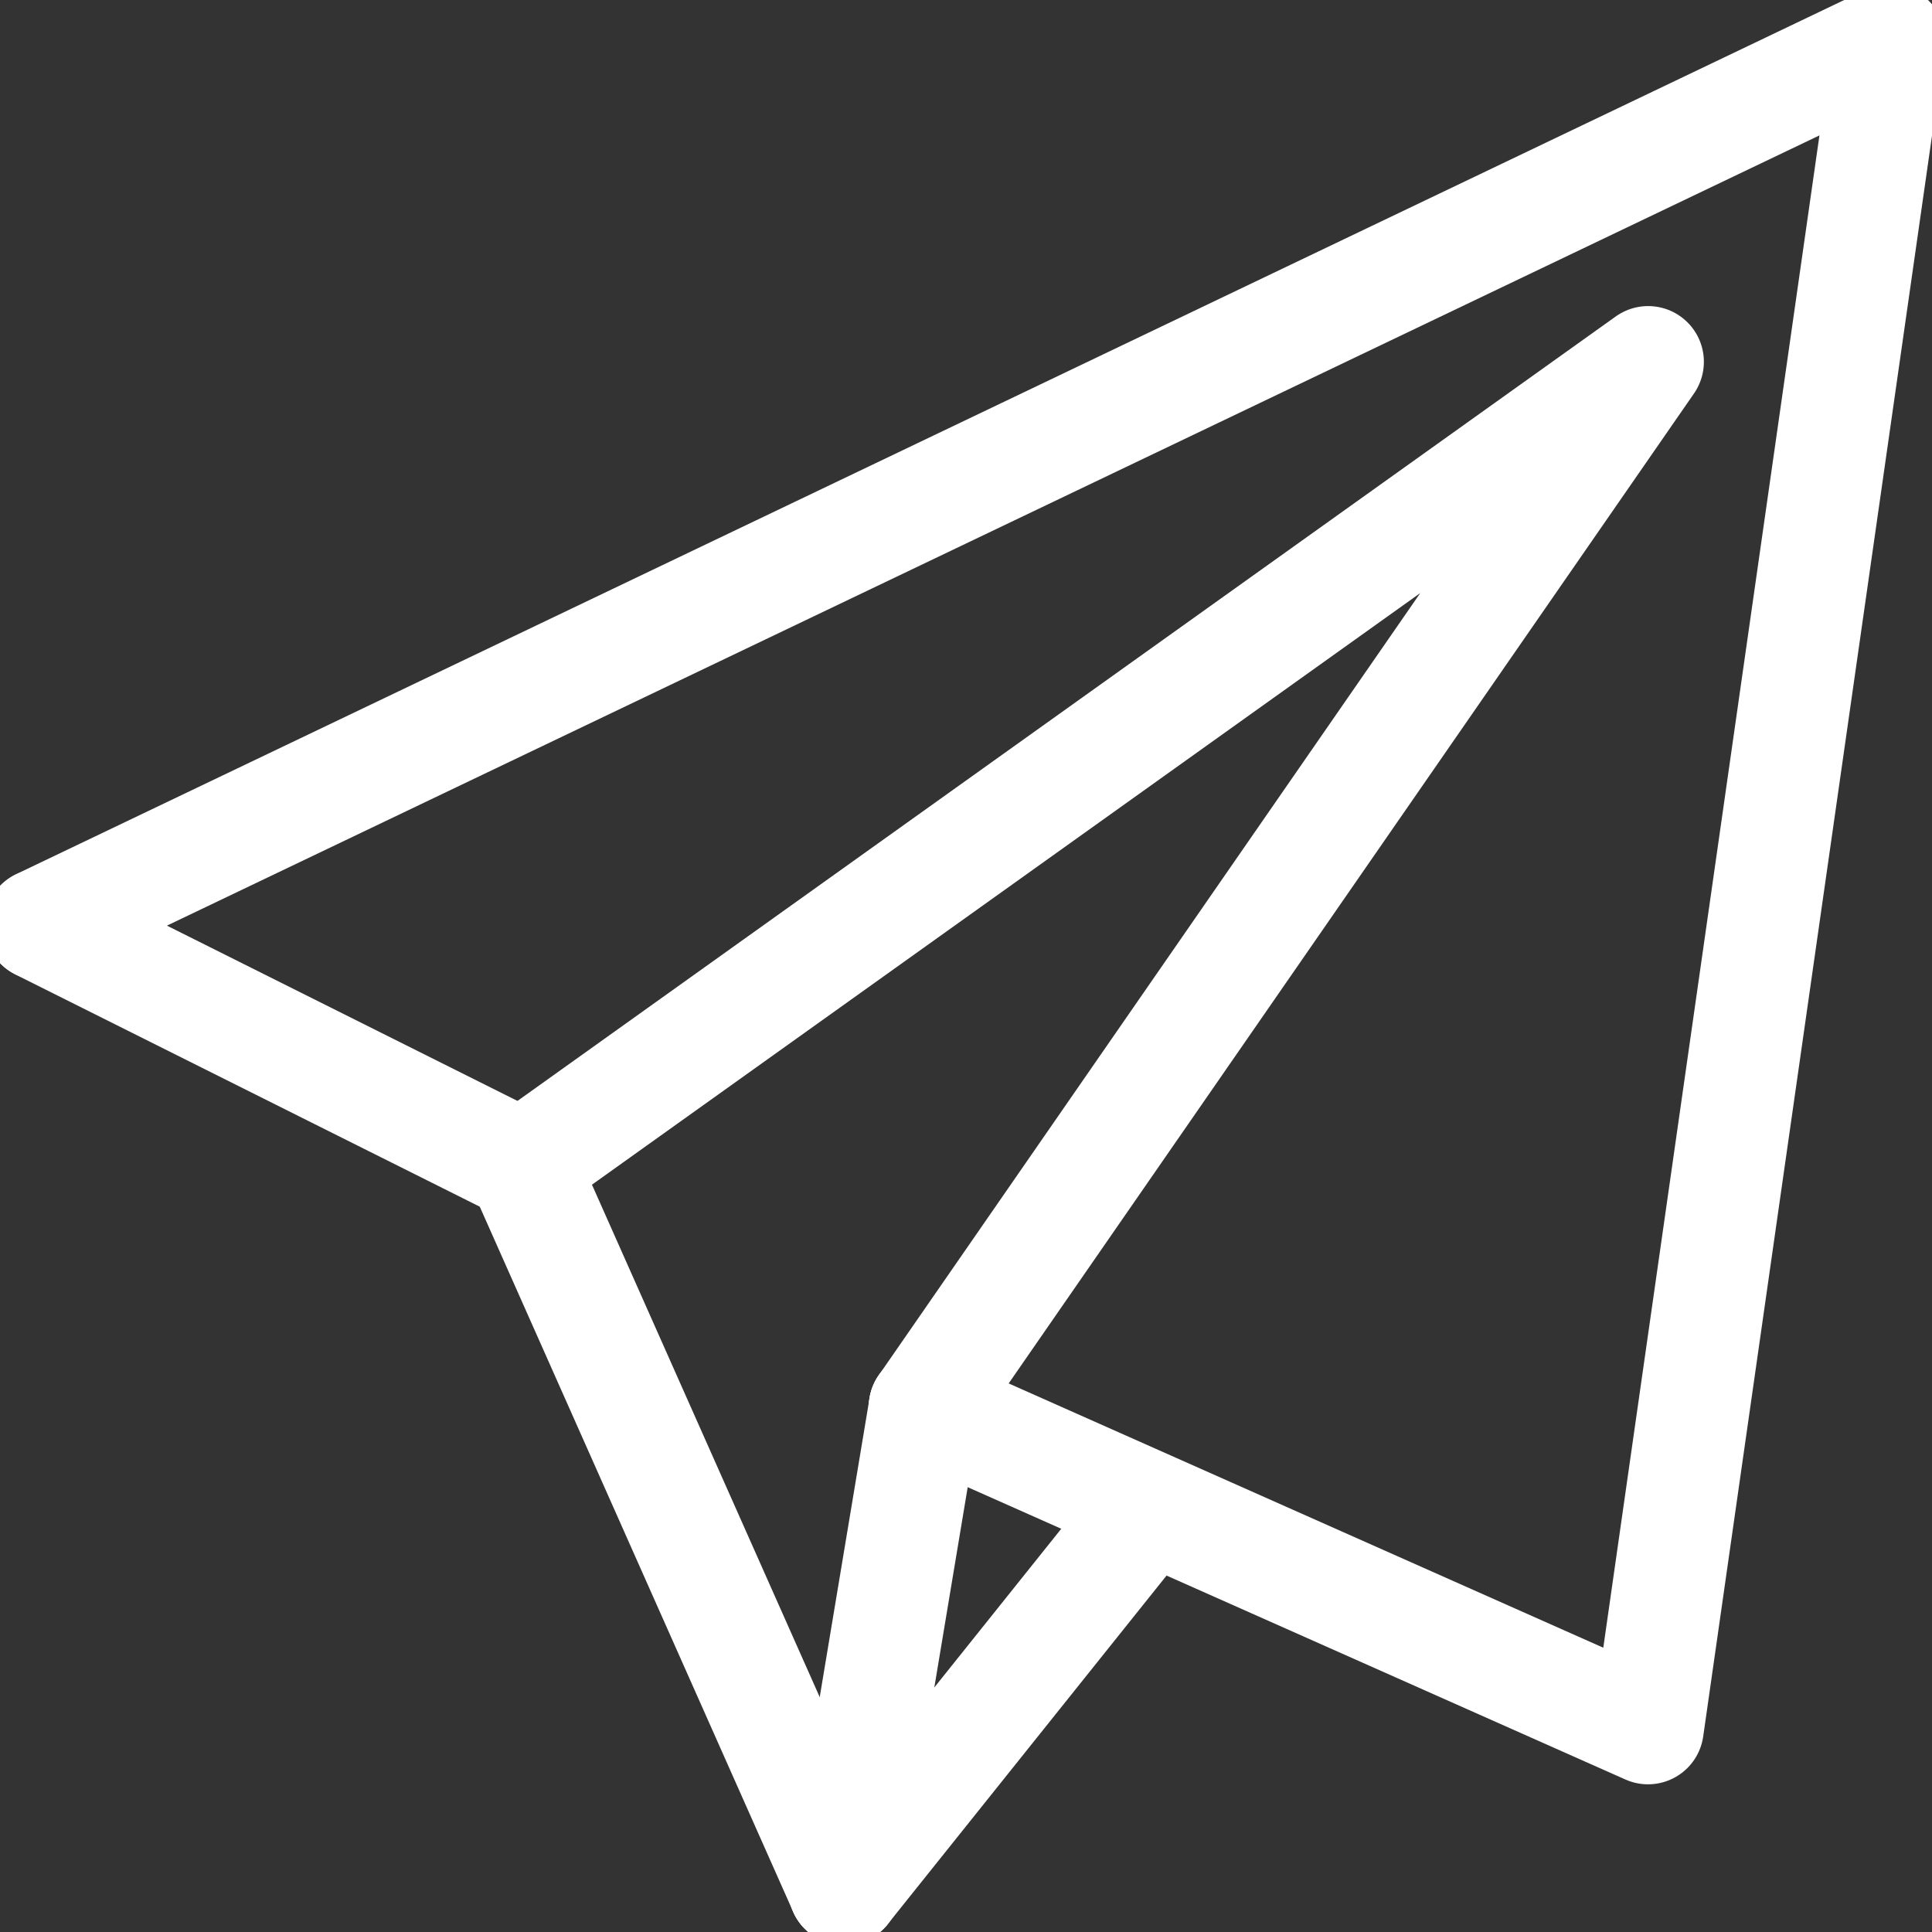 <svg id="icon_-_plane" data-name="icon - plane" xmlns="http://www.w3.org/2000/svg" xmlns:xlink="http://www.w3.org/1999/xlink" width="52" height="52" viewBox="0 0 52 52">
  <rect x="0" y="0" width="52" height="52" fill="#333333" stroke="none"/>
  <defs>
    <clipPath id="clip-path">
      <rect id="Rectangle_777" data-name="Rectangle 777" width="52" height="52" fill="none" stroke="#fff" stroke-width="3"/>
    </clipPath>
  </defs>
  <g id="Group_11" data-name="Group 11">
    <g id="Group_10" data-name="Group 10" clip-path="url(#clip-path)">
      <path id="Path_4" data-name="Path 4" d="M24.3,37.287l19.475,8.656L50.27.5.5,24.3" transform="translate(0.582 0.582)" fill="none" stroke="#fff" stroke-linecap="round" stroke-linejoin="round" stroke-width="3"/>
    </g>
  </g>
  <path id="Path_5" data-name="Path 5" d="M6.5,26.139,36.795,4.5,17.32,32.631" transform="translate(7.565 5.238)" fill="none" stroke="#fff" stroke-linecap="round" stroke-linejoin="round" stroke-width="3"/>
  <g id="Group_13" data-name="Group 13">
    <g id="Group_12" data-name="Group 12" clip-path="url(#clip-path)">
      <line id="Line_104" data-name="Line 104" x1="8.656" y1="19.475" transform="translate(14.065 31.377)" fill="none" stroke="#fff" stroke-linecap="round" stroke-linejoin="round" stroke-width="3"/>
      <line id="Line_105" data-name="Line 105" x1="2.164" y2="12.983" transform="translate(22.721 37.869)" fill="none" stroke="#fff" stroke-linecap="round" stroke-linejoin="round" stroke-width="3"/>
      <line id="Line_106" data-name="Line 106" x1="8.223" y2="10.279" transform="translate(22.721 40.573)" fill="none" stroke="#fff" stroke-linecap="round" stroke-linejoin="round" stroke-width="3"/>
      <line id="Line_107" data-name="Line 107" x2="12.983" y2="6.492" transform="translate(1.082 24.885)" fill="none" stroke="#fff" stroke-linecap="round" stroke-linejoin="round" stroke-width="3"/>
    </g>
  </g>
</svg>
